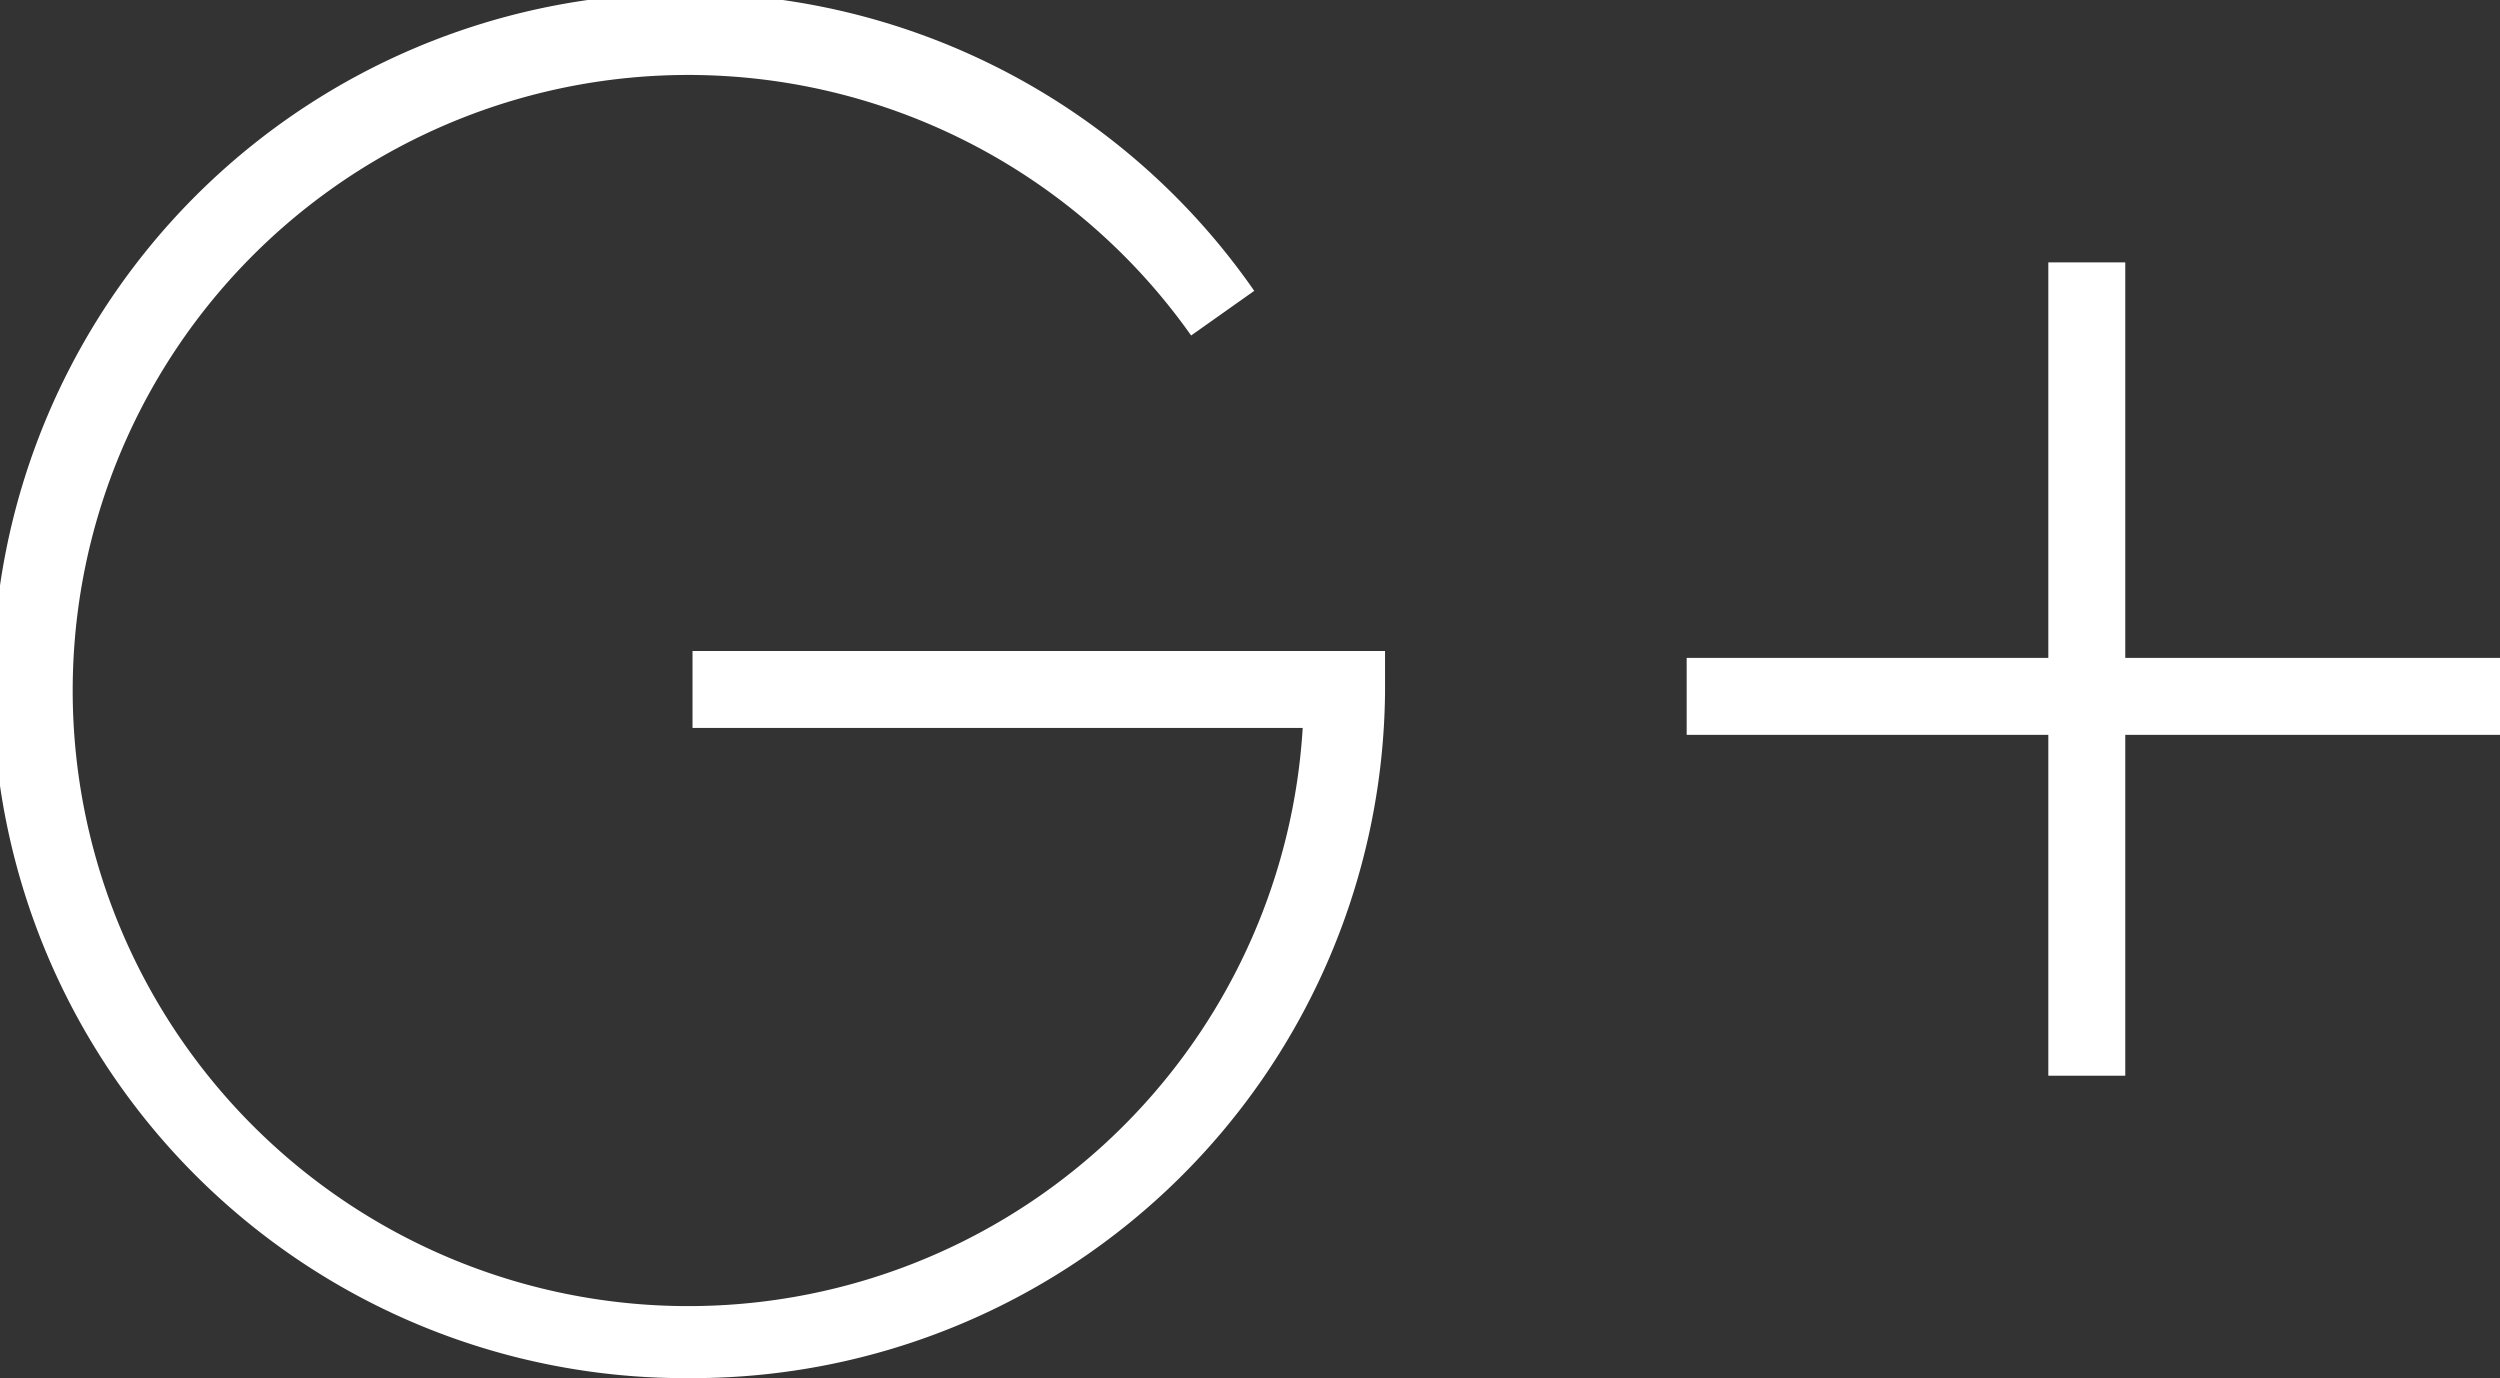 <svg xmlns="http://www.w3.org/2000/svg" viewBox="0 0 32.49 17.91"><rect x="0" y="0" width="32.49" height="17.91" fill="#333333" stroke="none"/><defs><style>.a{fill:#fff;}</style></defs><title>icon-gplus</title><path class="a" d="M9,17.91a9,9,0,1,1,7.3-14.13l-.82.58a8,8,0,1,0,1.45,5.1H9v-1h9V9A9,9,0,0,1,9,17.91Z"/><rect class="a" x="21.92" y="8.55" width="10.57" height="1"/><rect class="a" x="26.62" y="3.41" width="1" height="10.57"/></svg>